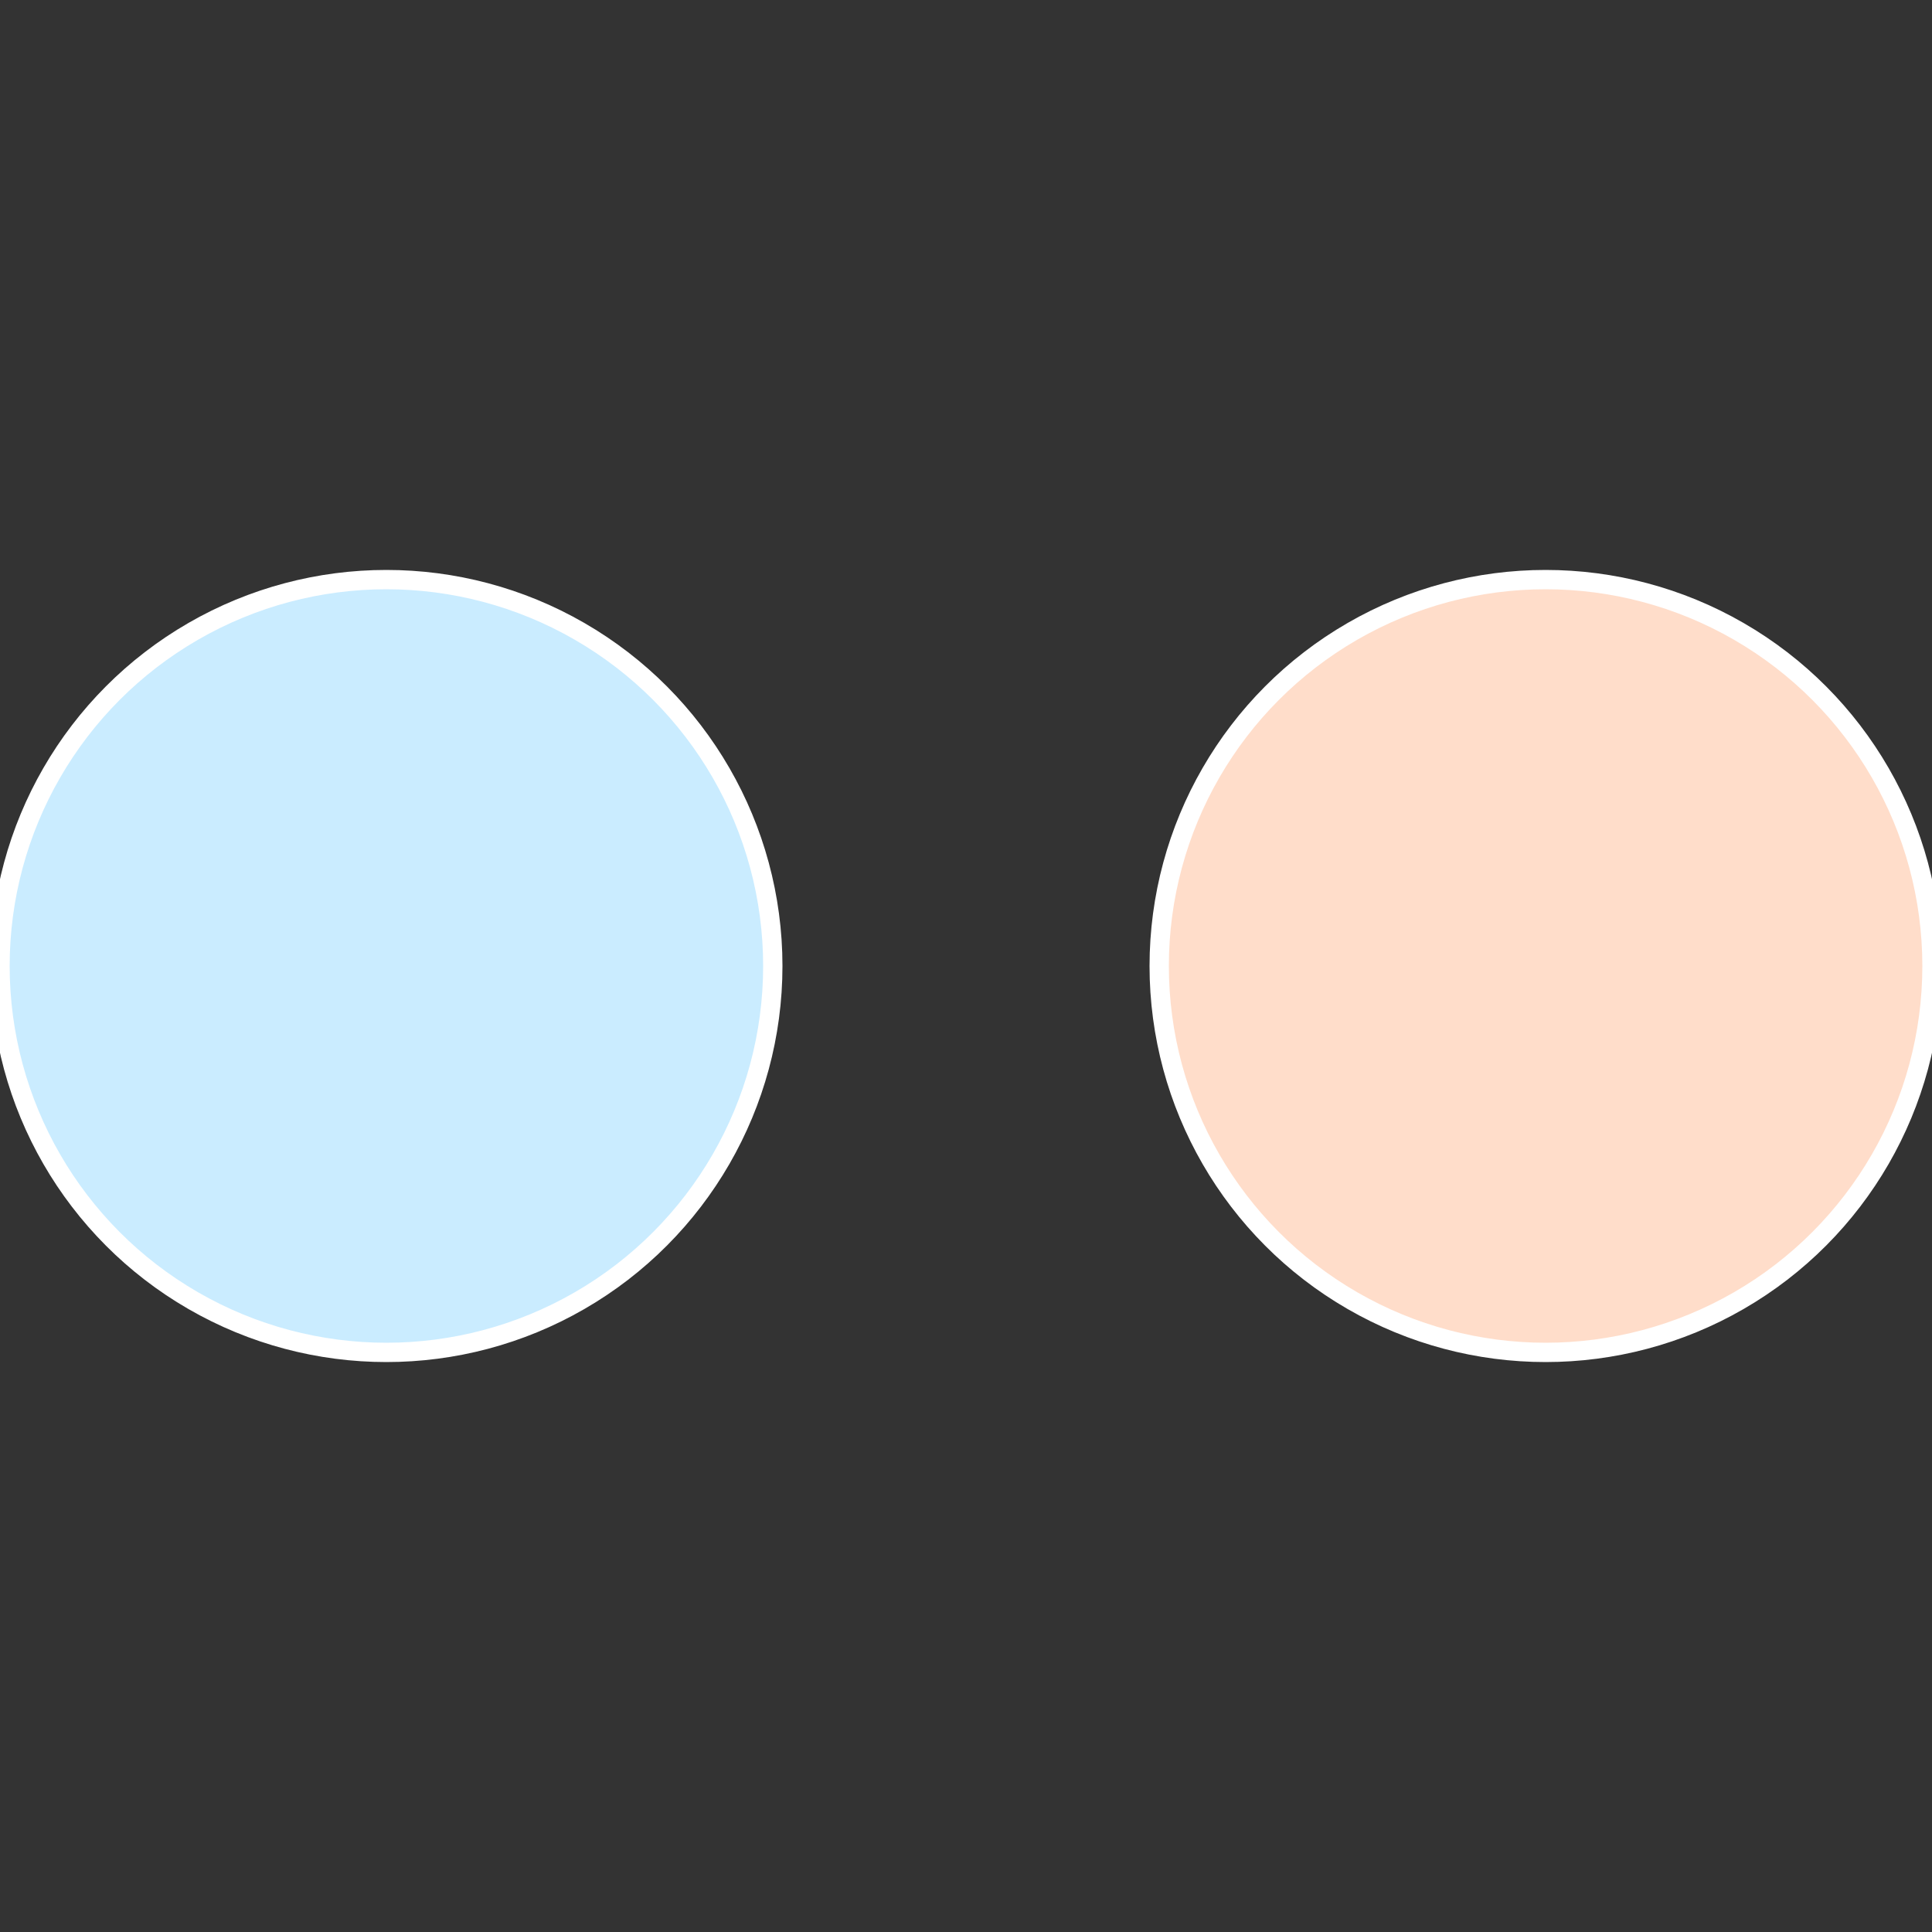 <?xml version="1.0" standalone="no"?>
<svg width="500" height="500" viewBox="-1 -1 2 2" xmlns="http://www.w3.org/2000/svg">
 
                <rect x="-1" y="-1" width="2" height="2" fill="#333333" stroke="none"/>
 
                <circle cx="0.6" cy="0" r="0.4" fill="#ffddca" stroke="#fff" stroke-width="1%" />
             
                <circle cx="-0.6" cy="7.3478807948841E-17" r="0.4" fill="#caecff" stroke="#fff" stroke-width="1%" />
            </svg>
